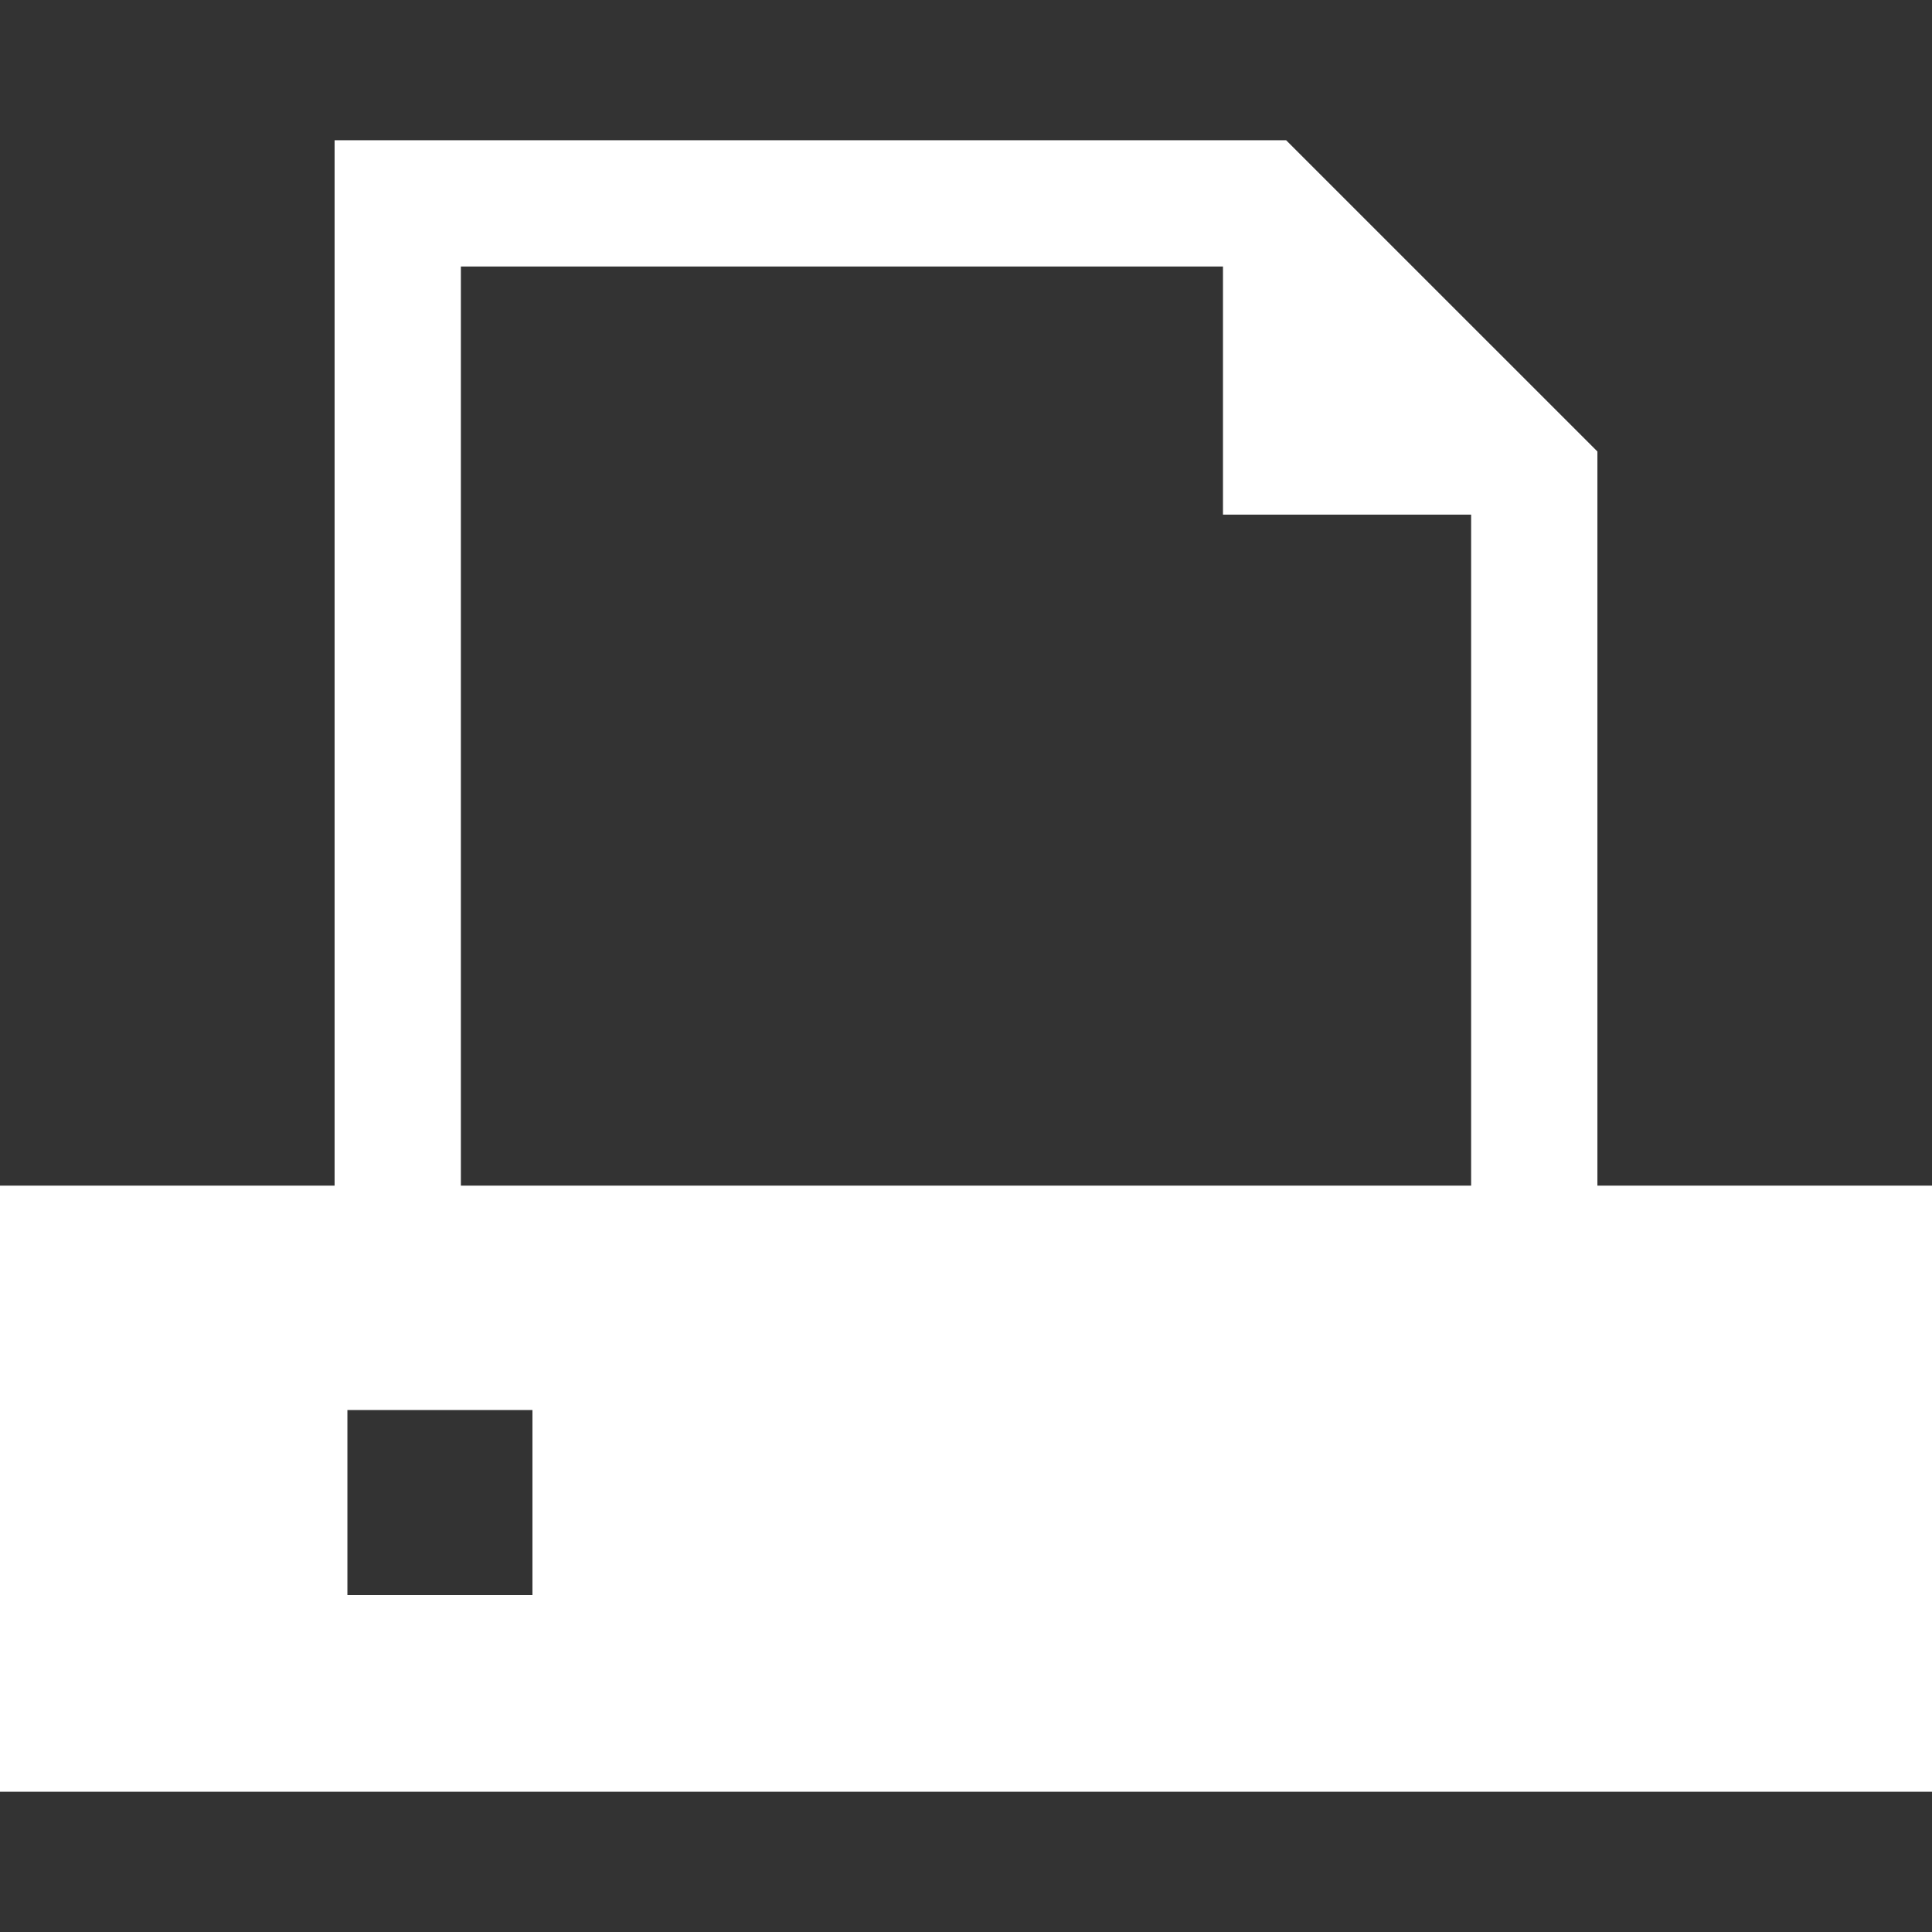 <!--?xml version="1.0" encoding="utf-8"?-->
<!-- Generator: Adobe Illustrator 18.0.0, SVG Export Plug-In . SVG Version: 6.00 Build 0)  -->

<svg version="1.1" id="_x31_0" xmlns="http://www.w3.org/2000/svg" xmlns:xlink="http://www.w3.org/1999/xlink" x="0px" y="0px" viewBox="0 0 512 512" style="width: 256px; height: 256px; opacity: 1;" xml:space="preserve">
<rect x="0" y="0" width="512" height="512" fill="#333333" stroke="none"/>
<style type="text/css">
	.st0{fill:#374149;}
</style>
<g>
	<path class="st0" d="M423.328,314.209V119.65l-82.492-82.488H88.672v277.047H0v159.98v0.489l0,0v0.16h512V314.209H423.328z
		 M141.102,373.678v49.031H92.066v-49.031H141.102z M389.863,136.384v177.825H122.137V70.627h201.965v65.758H389.863z" style="fill: rgb(255, 255, 255);"></path>
</g>
</svg>
